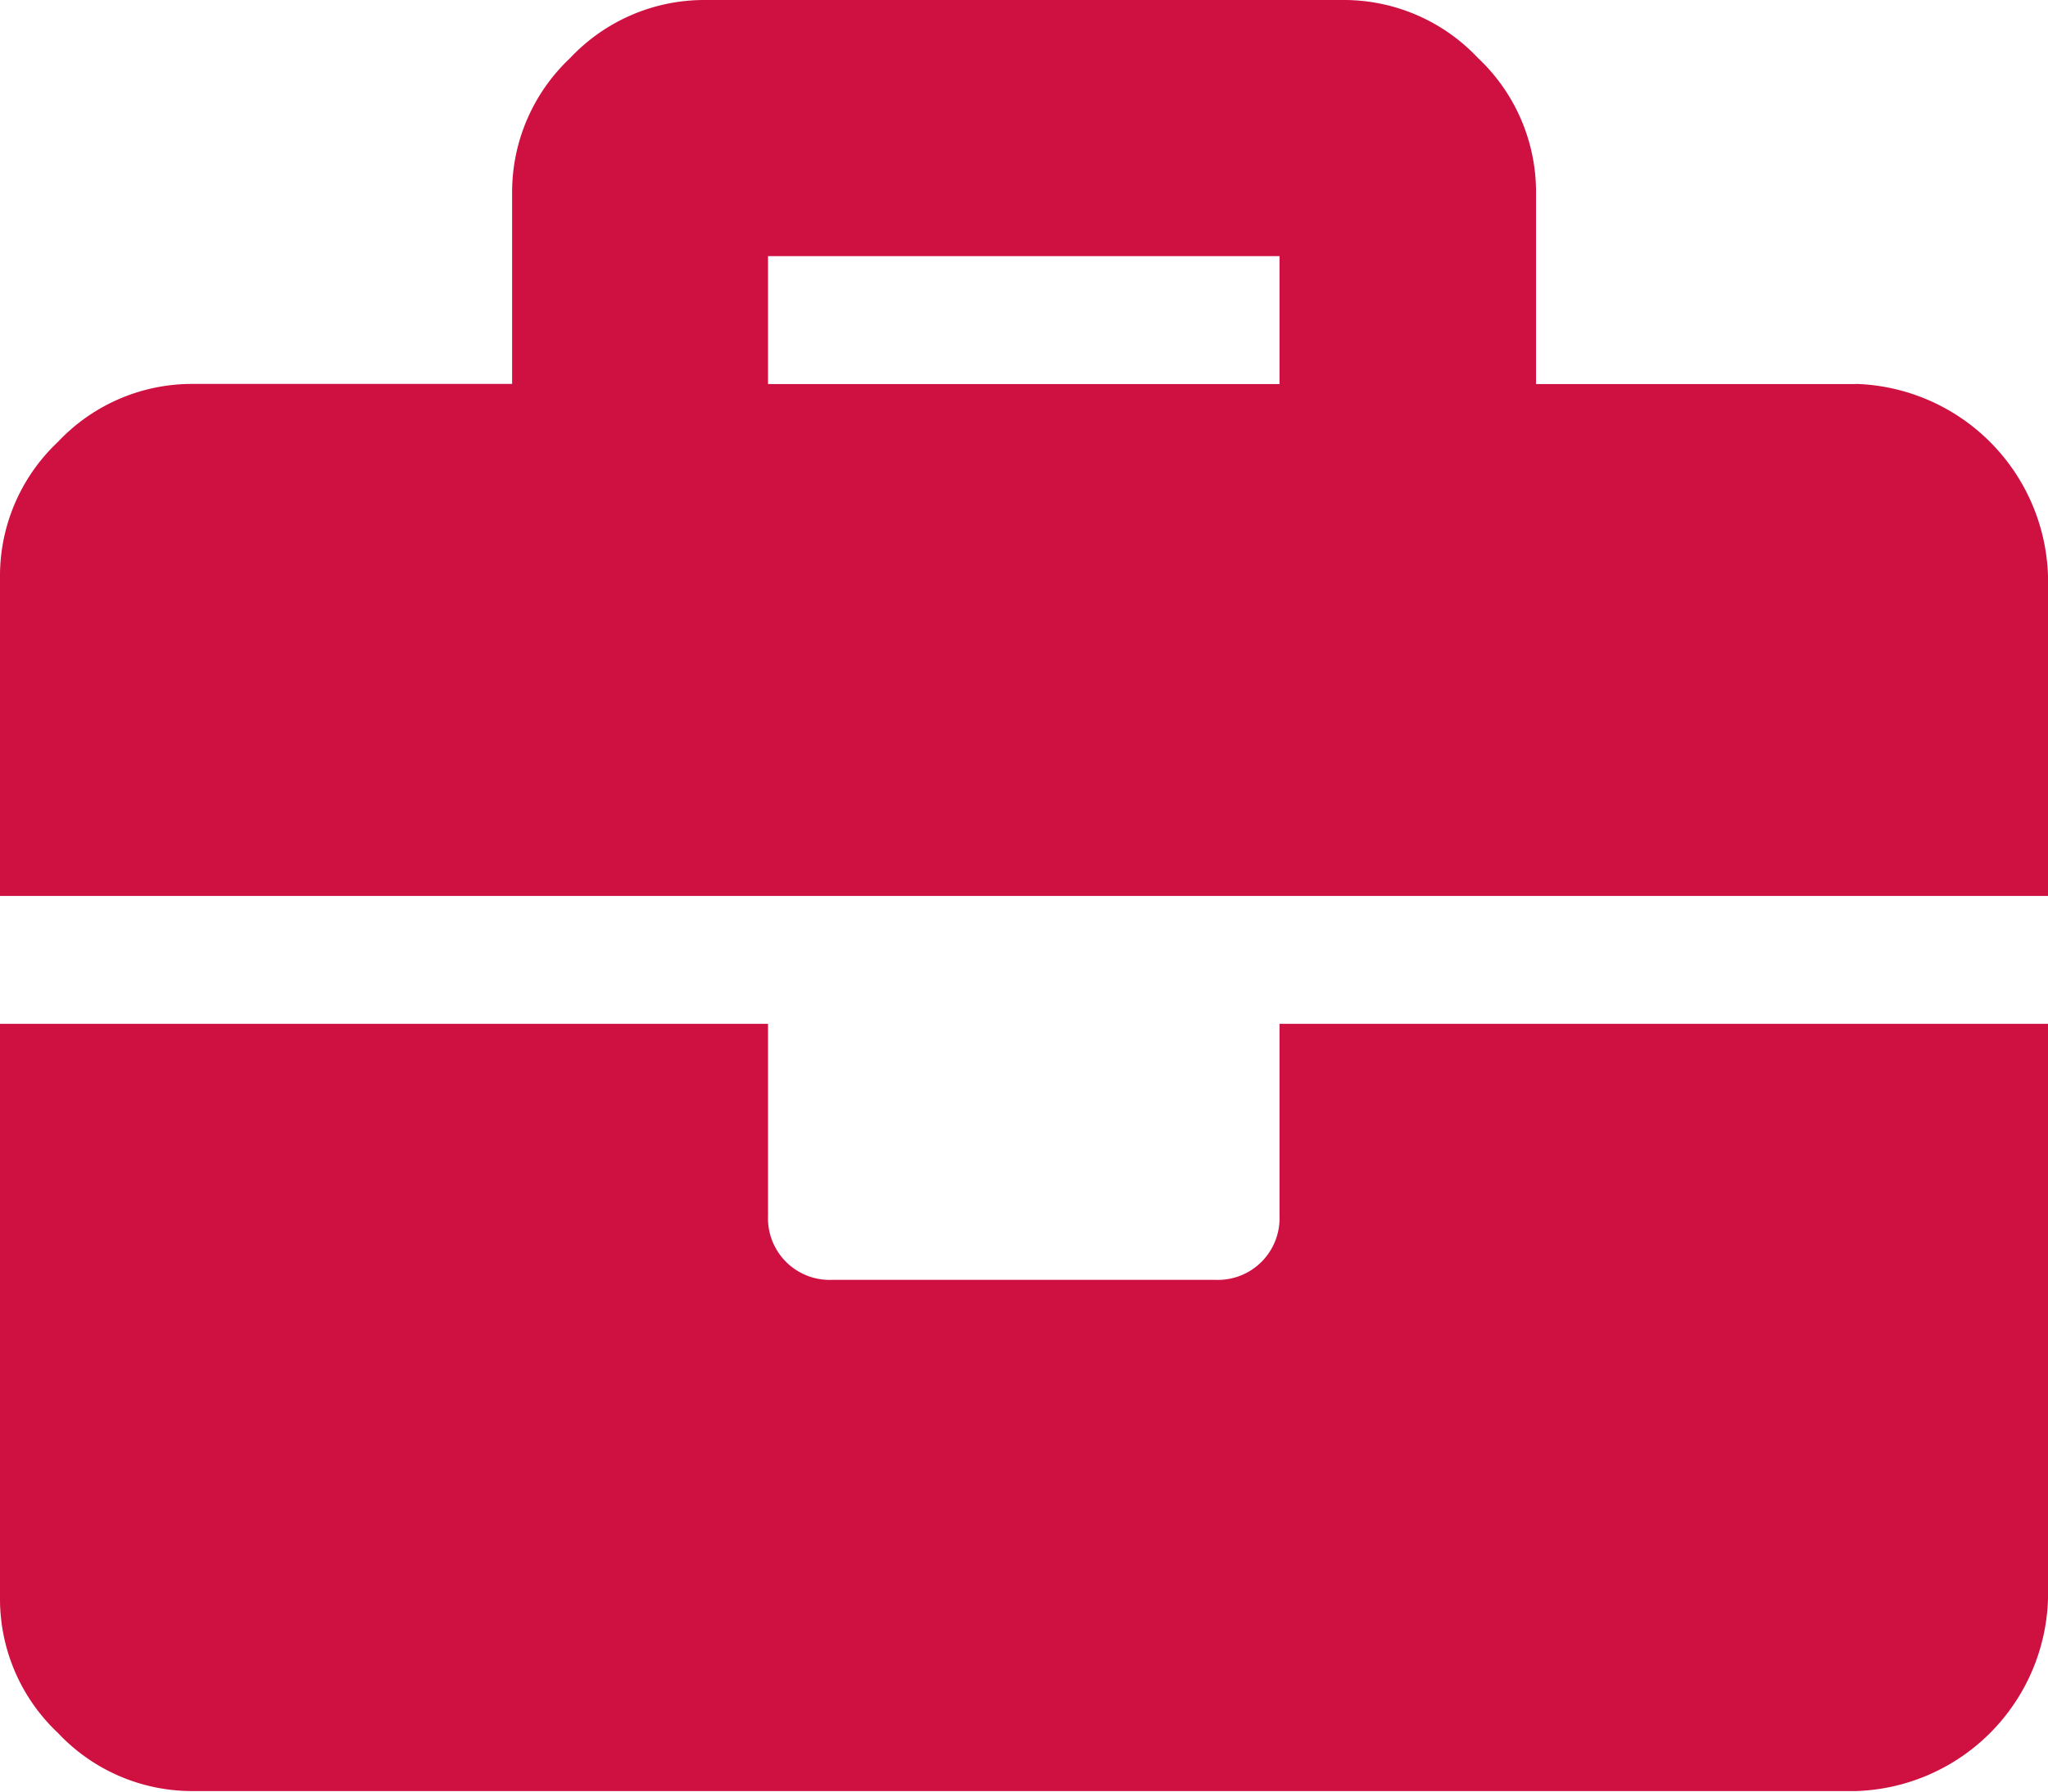 <svg xmlns="http://www.w3.org/2000/svg" width="13.125" height="11.485" viewBox="0 0 13.125 11.485">
  <path id="Path_724" data-name="Path 724" d="M8.2,9.544a.395.395,0,0,1-.41.41H5.332a.395.395,0,0,1-.41-.41V8.313H0V12a1.179,1.179,0,0,0,.372.859,1.179,1.179,0,0,0,.859.372H11.895A1.271,1.271,0,0,0,13.125,12V8.313H8.2Zm3.691-5.332H9.844V2.981a1.179,1.179,0,0,0-.372-.859,1.179,1.179,0,0,0-.859-.372h-4.1a1.179,1.179,0,0,0-.859.372,1.179,1.179,0,0,0-.372.859V4.211H1.23a1.179,1.179,0,0,0-.859.372A1.179,1.179,0,0,0,0,5.442V7.493H13.125V5.442a1.271,1.271,0,0,0-1.23-1.231Zm-3.691,0H4.922v-.82H8.2Z" transform="translate(0 -1.75)" fill="#ce1141"/>
</svg>

